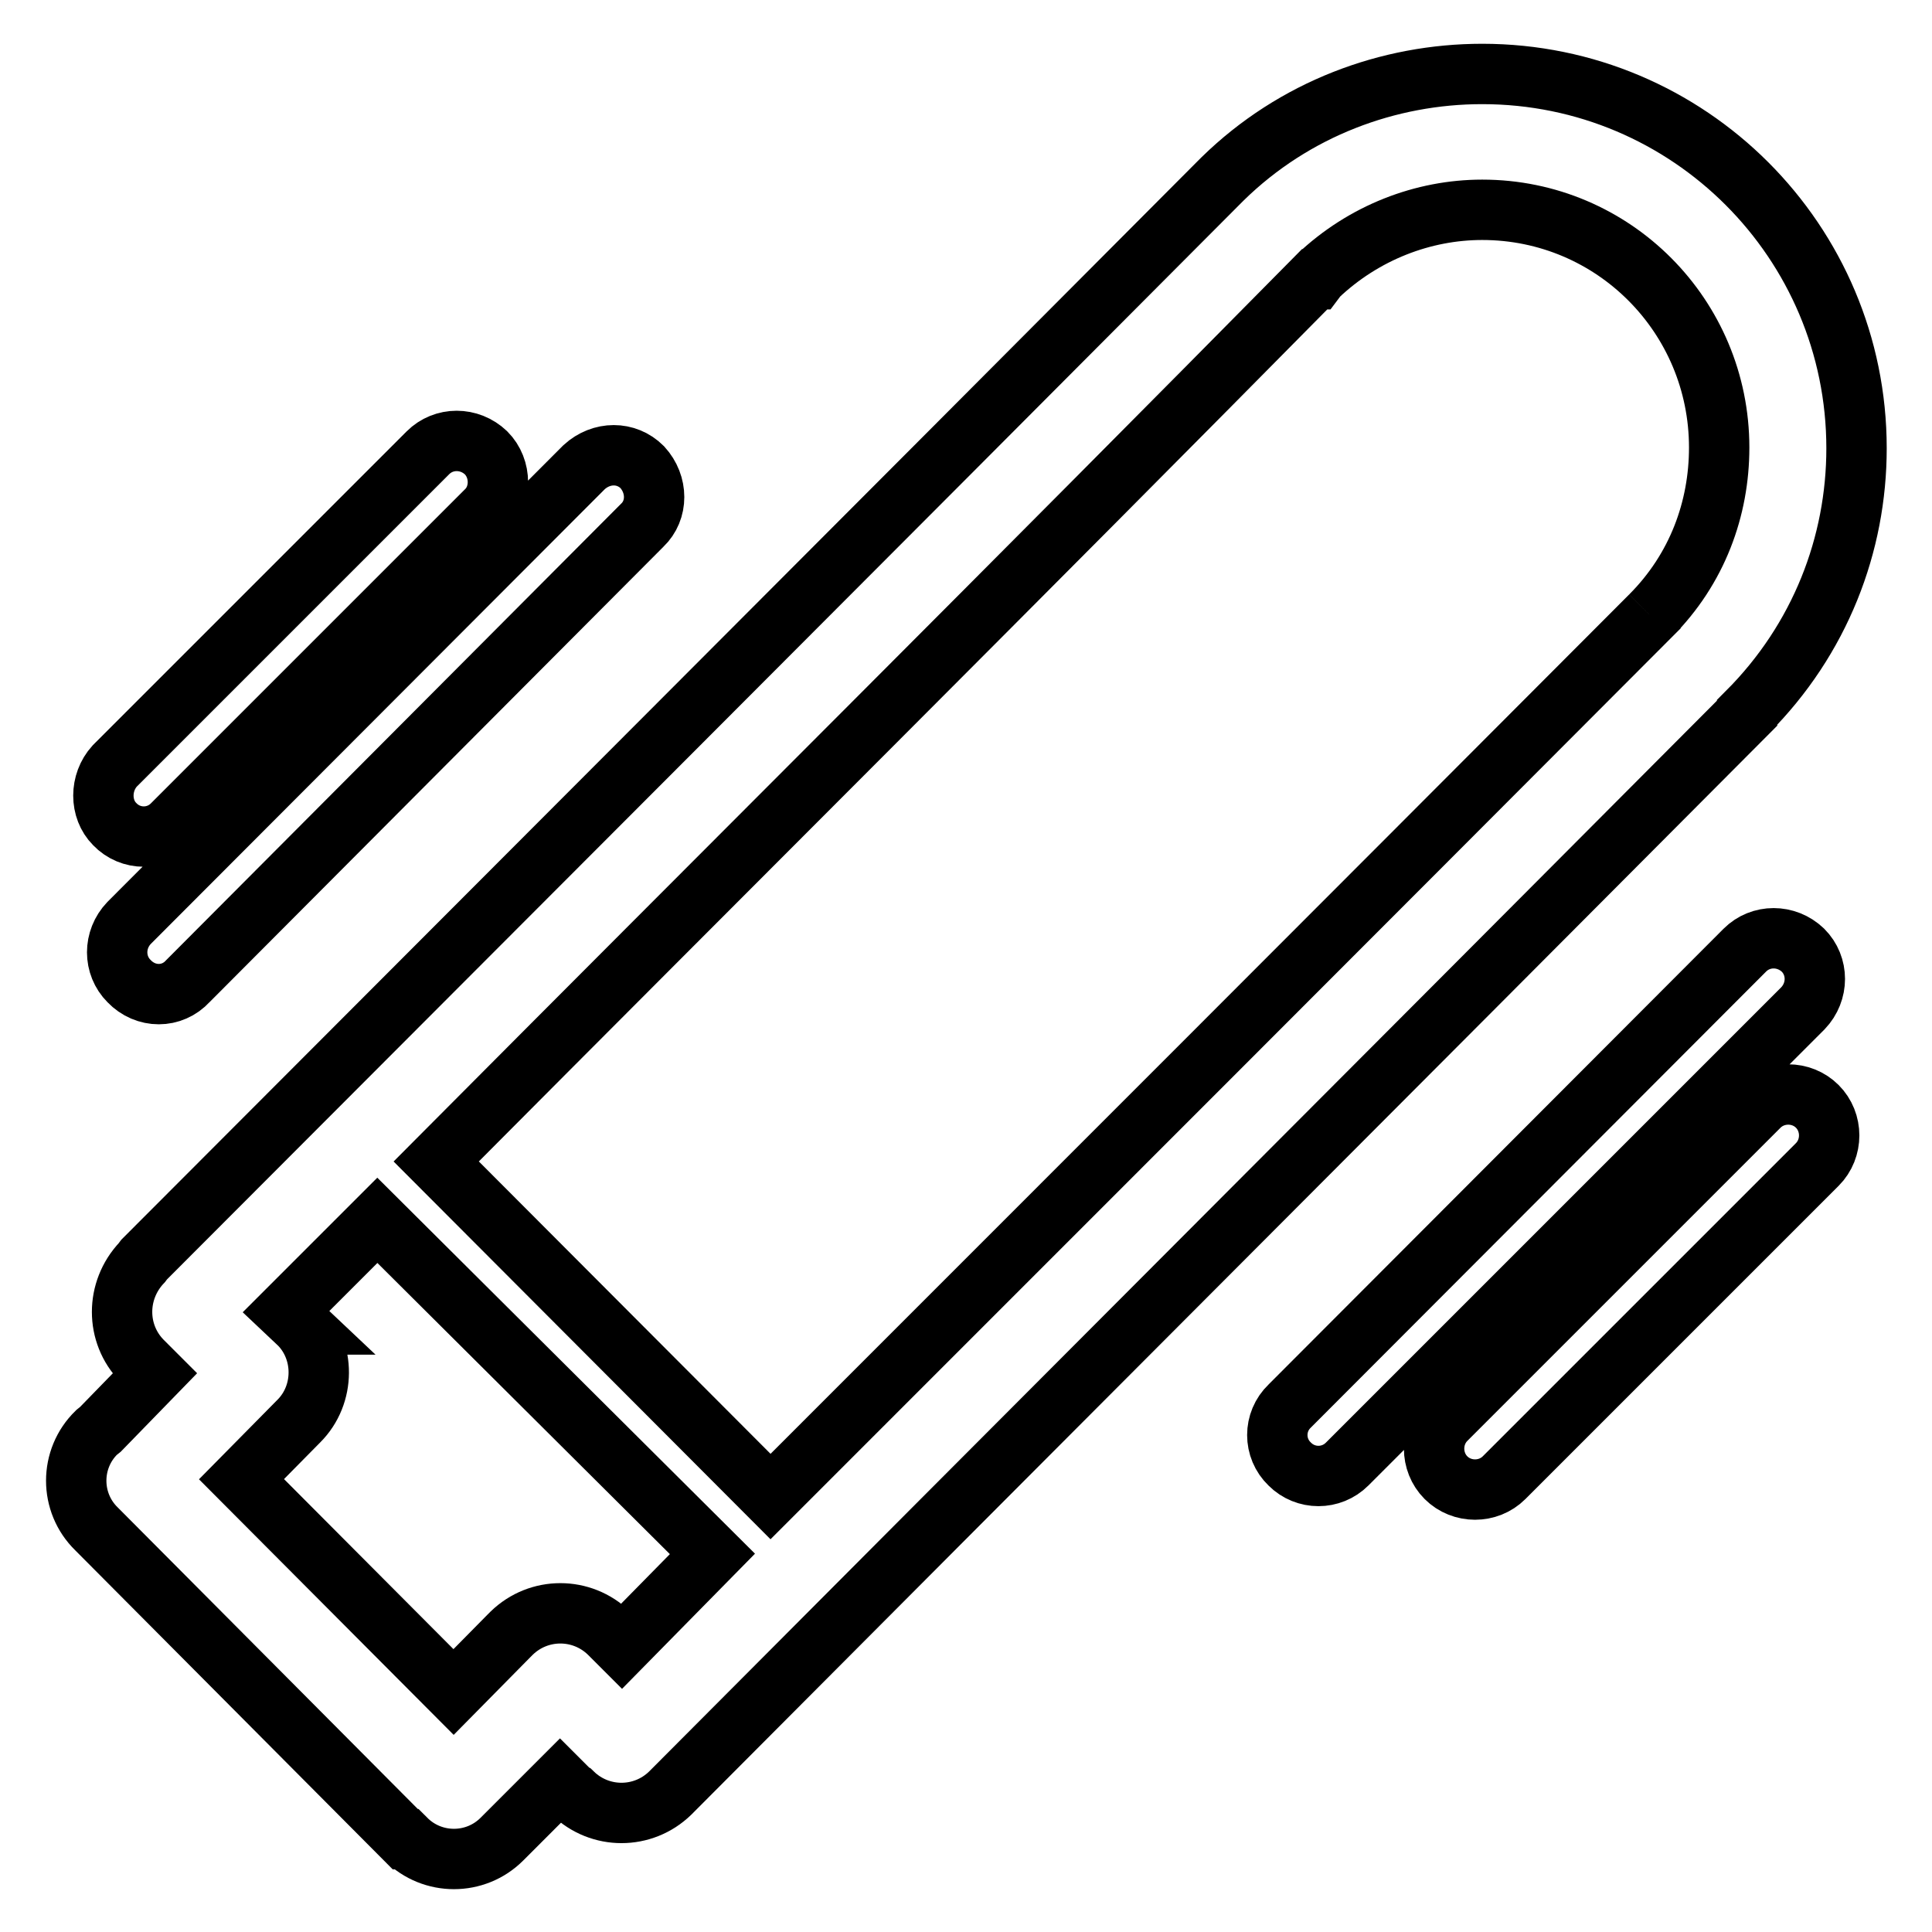<?xml version="1.0" encoding="utf-8"?>
<!-- Svg Vector Icons : http://www.onlinewebfonts.com/icon -->
<!DOCTYPE svg PUBLIC "-//W3C//DTD SVG 1.1//EN" "http://www.w3.org/Graphics/SVG/1.1/DTD/svg11.dtd">
<svg version="1.1" xmlns="http://www.w3.org/2000/svg" xmlns:xlink="http://www.w3.org/1999/xlink" x="0px" y="0px" viewBox="0 0 256 256" enable-background="new 0 0 256 256" xml:space="preserve">
<g> <path stroke-width="8" fill-opacity="0" stroke="#000000"  d="M231.2,125.9c2.1-2.1,5.5-2.1,7.7,0c2.1,2.1,2.1,5.5,0,7.7L178.5,194c-2.1,2.1-5.5,2.1-7.6,0 c-2.2-2.1-2.2-5.6,0-7.7L231.2,125.9z M57.8,153.9l44.3,44.4c41.2-41.2,74.5-74.5,116.6-116.7v-0.1v0.1c6.2-6.2,9.1-14.2,9.1-22.3 c0-17.4-14-31.5-31.4-31.5c-7.8,0-15.7,3-21.8,8.8l-0.3,0.4h-0.1C135.3,76.4,96.9,114.6,57.8,153.9z M94.4,205.9L50,161.7 l-12.1,12.1l1.8,1.7h-0.1h0.1c3.4,3.5,3.4,9.3-0.1,12.8L32,196l28.1,28.2l7.3-7.4l0.4-0.4c3.6-3.5,9.3-3.5,12.9,0l1.7,1.7 L94.4,205.9z M19.1,166.9c47.4-47.5,94.9-95,142.4-142.7l0.5-0.5c9.5-9.3,22-13.9,34.4-13.9C223.8,9.8,246,32,246,59.4 c0,12.7-4.8,25.3-14.5,35v0.1c-47.5,47.7-95.1,95.3-142.7,143.1c-3.6,3.5-9.3,3.5-12.9,0l-0.2-0.1l-1.5-1.5l-7.7,7.7 c-3.5,3.5-9.2,3.5-12.7,0h-0.1l-40.9-41.1c-3.6-3.5-3.6-9.3,0-12.8l0.5-0.4l7.2-7.4l-1.7-1.7c-3.5-3.6-3.5-9.3,0-13L19.1,166.9z  M233.1,146.6c2.1-2.1,5.6-2.1,7.7,0c2.1,2.1,2.1,5.6,0,7.7l-41.5,41.5c-2.1,2.1-5.6,2.1-7.7,0c-2.1-2.1-2.1-5.6,0-7.7L233.1,146.6 z M77.4,61.9c2.3-2.1,5.6-2.1,7.7,0c2.1,2.3,2.1,5.7,0,7.7L24.9,130c-2.1,2.3-5.6,2.3-7.8,0c-2.1-2.1-2.1-5.5,0-7.7L77.4,61.9z  M56.7,60c2.1-2.1,5.5-2.1,7.7,0c2.1,2.1,2.1,5.7,0,7.7l-41.5,41.5c-2.1,2.2-5.6,2.2-7.7,0c-2-2-2-5.5,0-7.7L56.7,60L56.7,60z"/></g>
</svg>